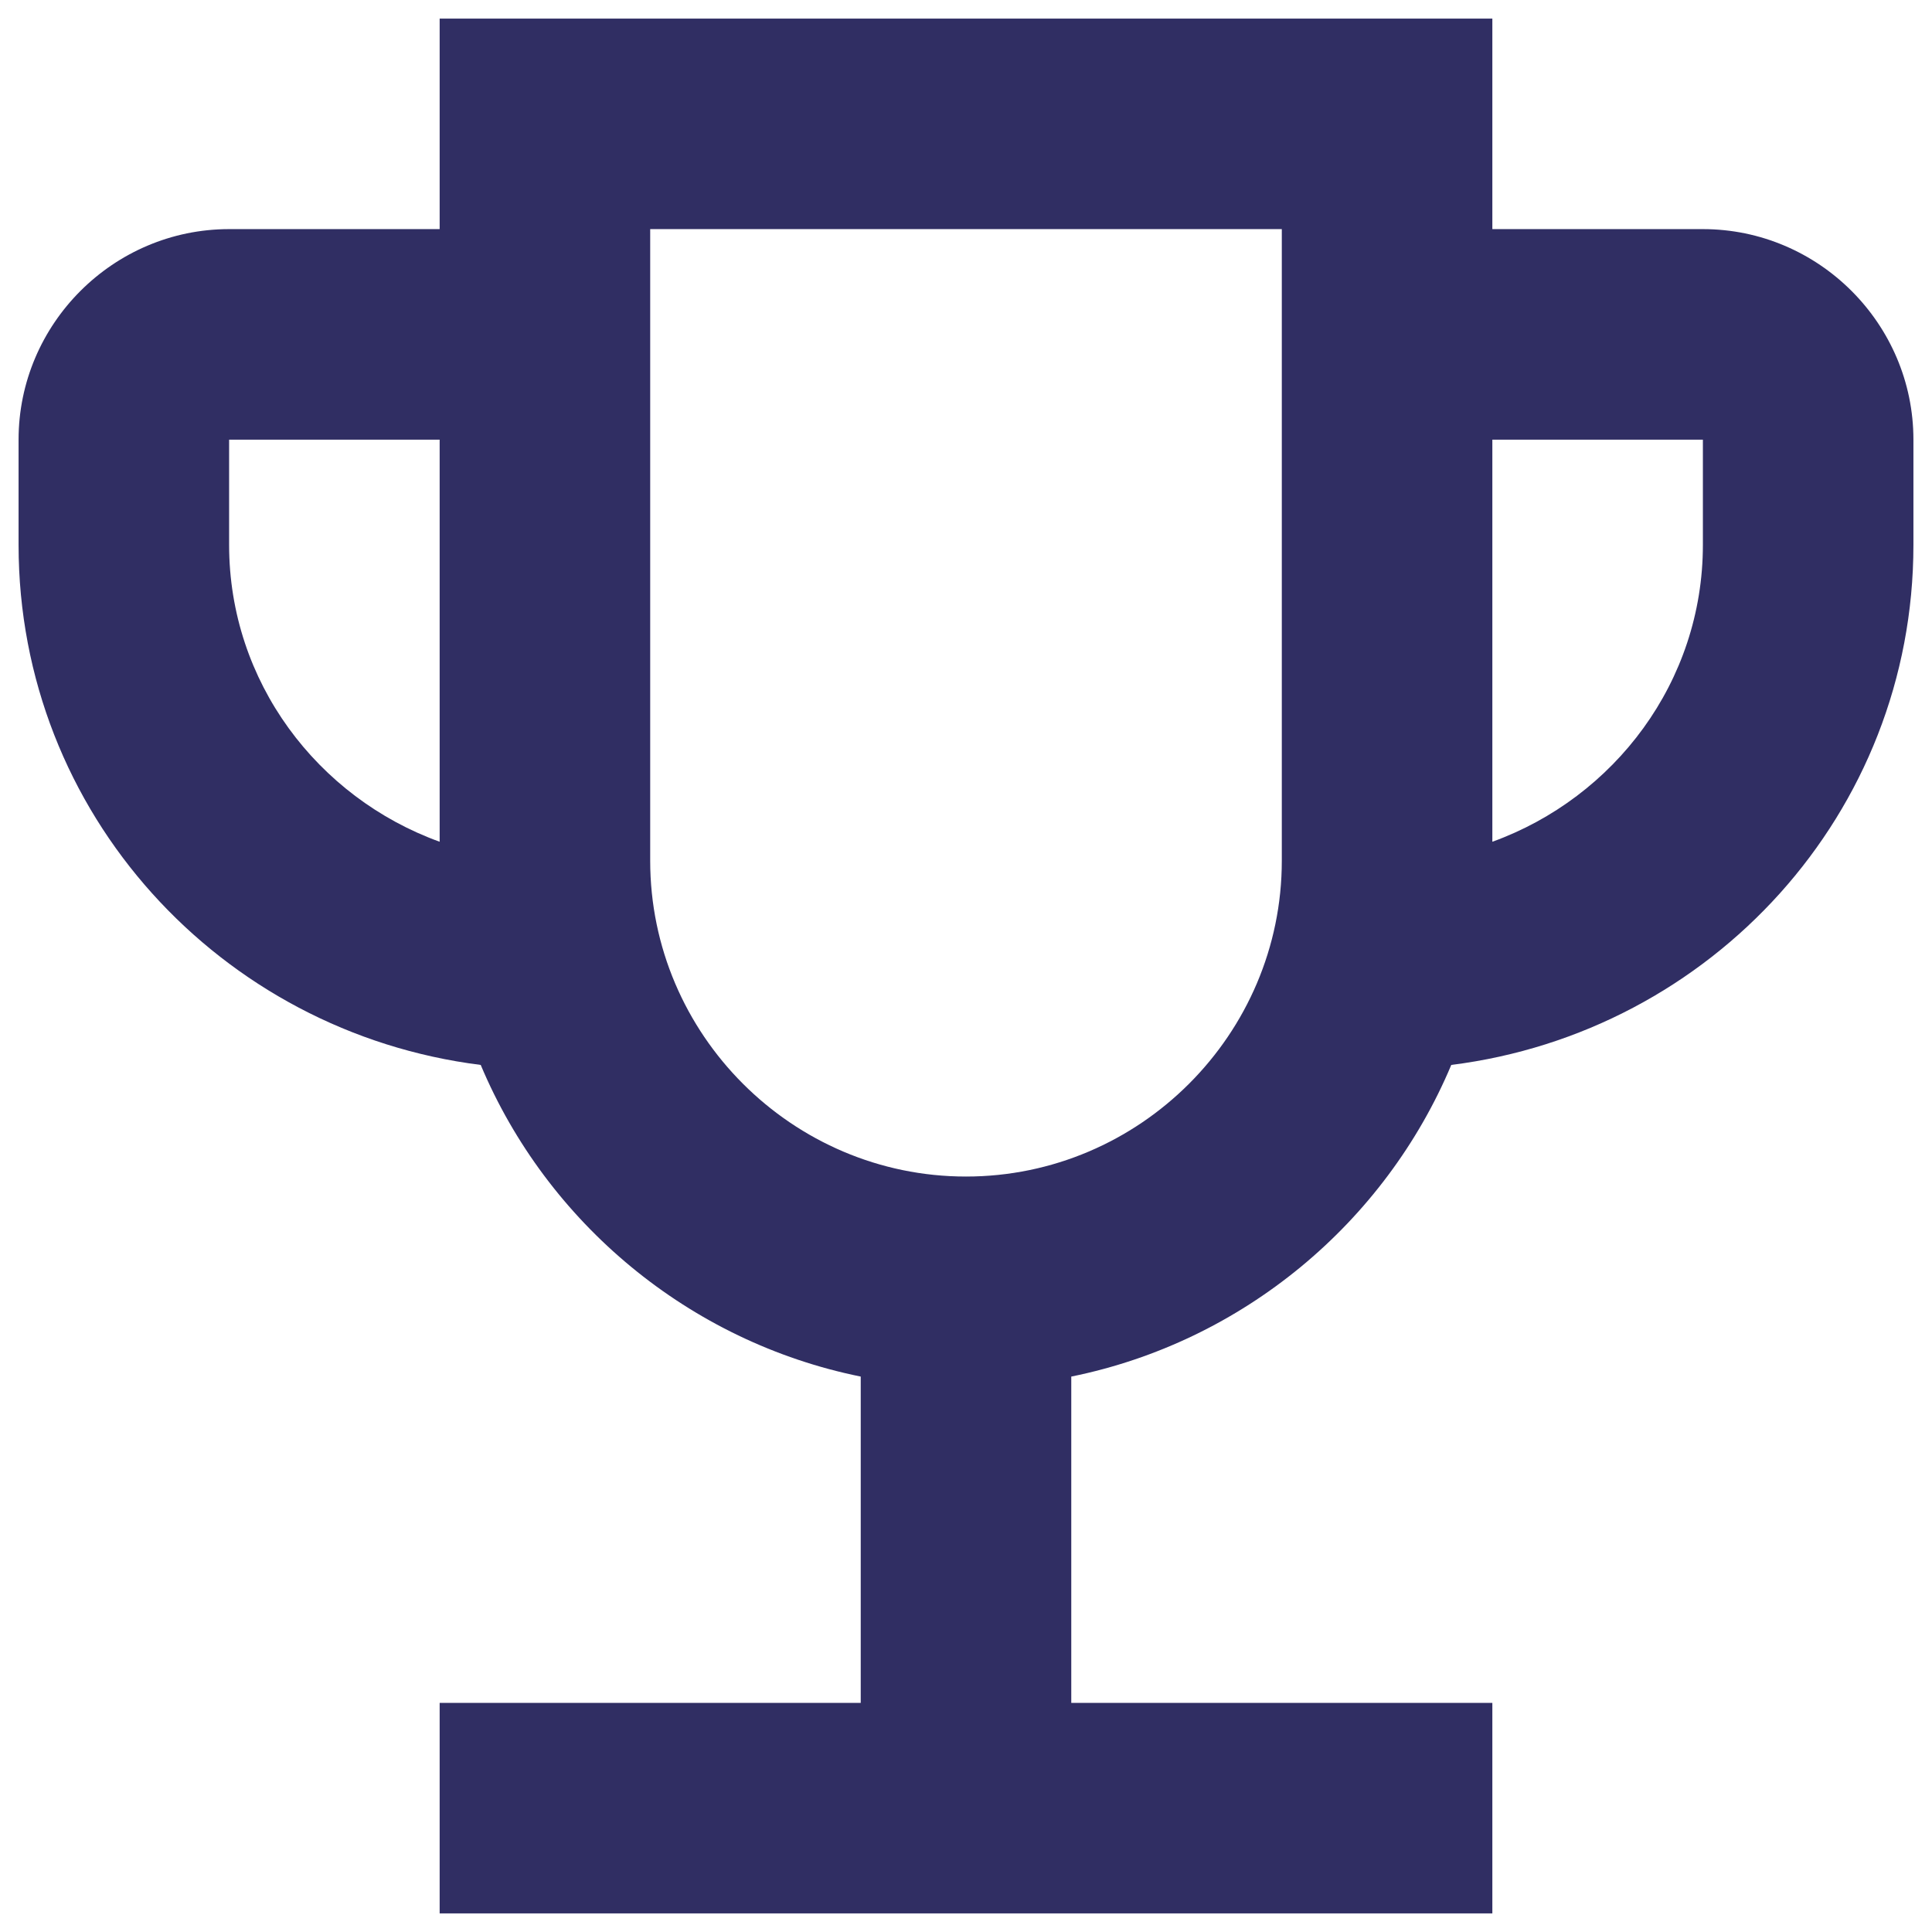 <svg width="39" height="39" viewBox="0 0 39 39" fill="none" xmlns="http://www.w3.org/2000/svg">
<path d="M34.375 4.625H30.125V0.375H8.875V4.625H4.625C2.288 4.625 0.375 6.537 0.375 8.875V11C0.375 16.419 4.455 20.839 9.704 21.497C11.043 24.685 13.911 27.086 17.375 27.788V34.375H8.875V38.625H30.125V34.375H21.625V27.788C25.089 27.086 27.957 24.685 29.296 21.497C34.545 20.839 38.625 16.419 38.625 11V8.875C38.625 6.537 36.712 4.625 34.375 4.625ZM4.625 11V8.875H8.875V16.992C6.41 16.1 4.625 13.762 4.625 11ZM19.5 23.75C15.994 23.75 13.125 20.881 13.125 17.375V4.625H25.875V17.375C25.875 20.881 23.006 23.75 19.5 23.75ZM34.375 11C34.375 13.762 32.59 16.1 30.125 16.992V8.875H34.375V11Z" fill="#302E63"/>
</svg>
